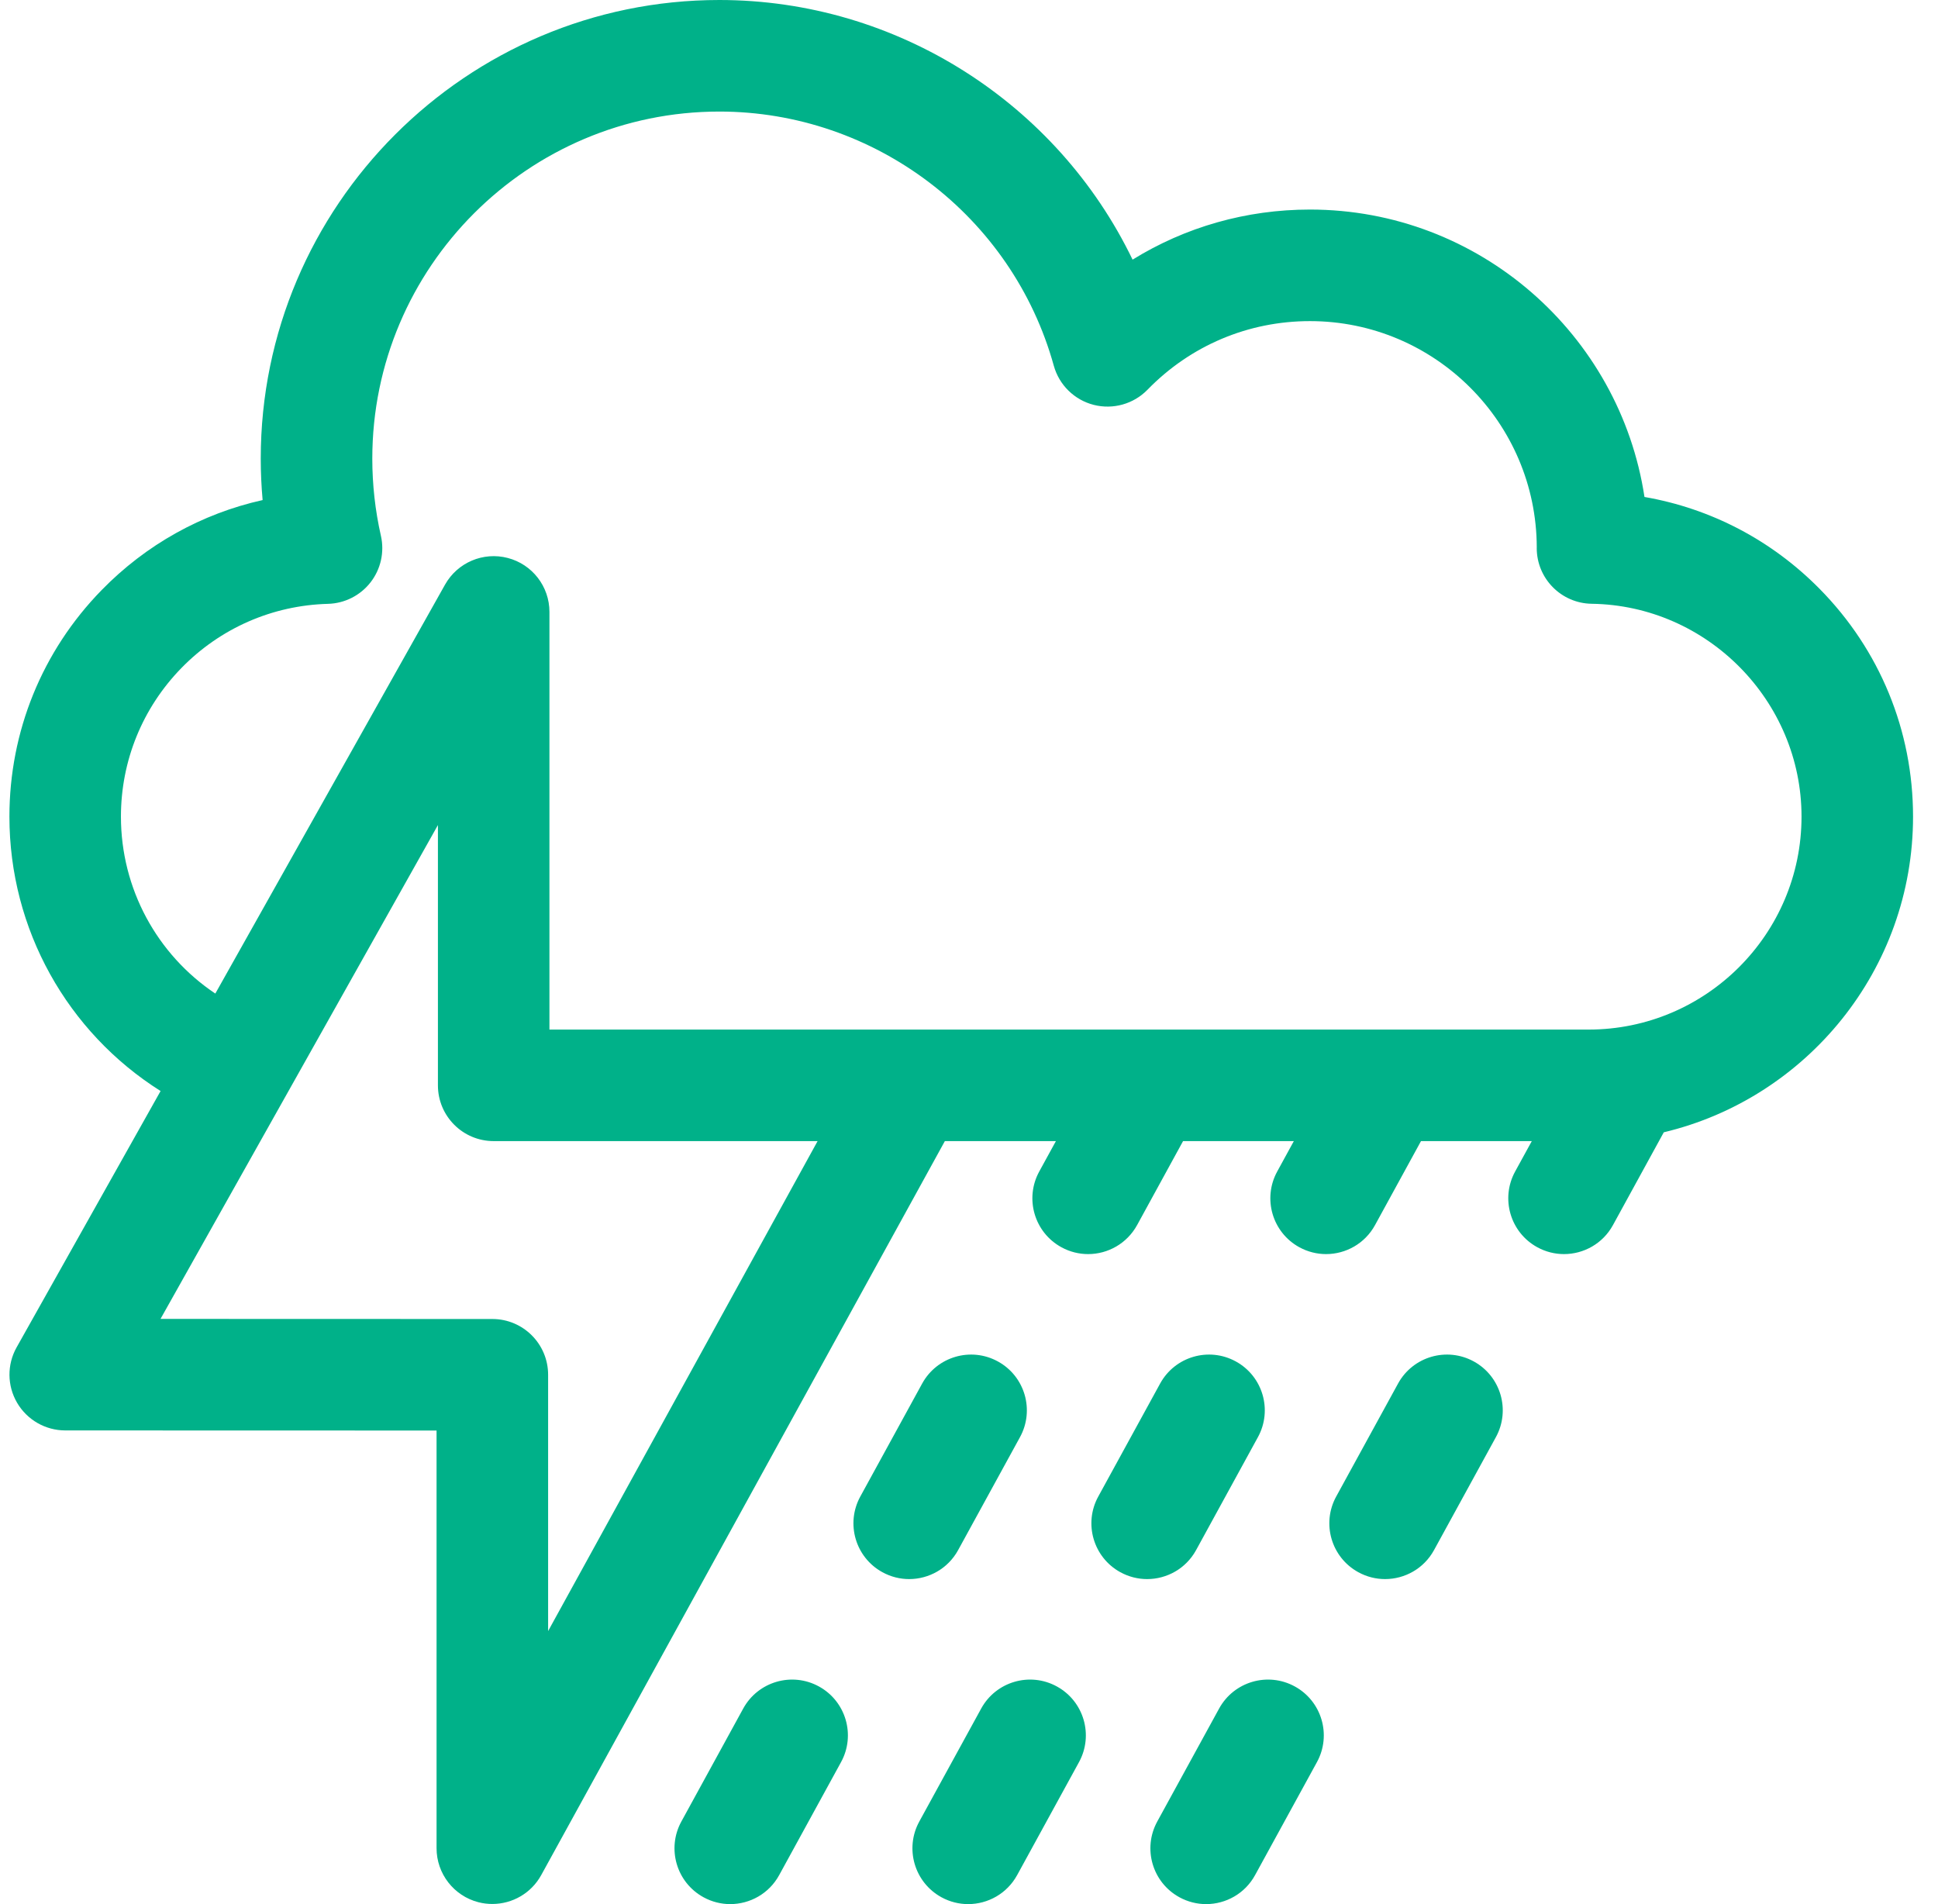 <svg width="57" height="56" viewBox="0 0 57 56" fill="none" xmlns="http://www.w3.org/2000/svg">
<g clip-path="url(#clip0_5_1946)">
<path d="M56.266 24.017C56.266 21.492 55.29 19.113 53.516 17.316C52.103 15.884 50.313 14.953 48.367 14.616C47.642 9.837 43.506 6.163 38.528 6.163C36.654 6.163 34.863 6.676 33.311 7.636C31.095 3.044 26.387 0 21.157 0C13.72 0 7.669 6.051 7.669 13.488C7.669 13.895 7.688 14.302 7.724 14.707C5.934 15.106 4.295 16.016 2.987 17.357C1.239 19.148 0.277 21.514 0.277 24.017C0.277 27.334 1.981 30.357 4.723 32.087L0.489 39.625C0.203 40.133 0.209 40.754 0.503 41.256C0.797 41.759 1.336 42.068 1.918 42.069L12.84 42.072V54.356C12.84 55.105 13.347 55.758 14.072 55.945C14.208 55.98 14.345 55.996 14.481 55.996C15.068 55.996 15.625 55.68 15.918 55.147L27.79 33.56H31.056L30.566 34.454C30.131 35.249 30.422 36.246 31.217 36.681C31.467 36.818 31.737 36.883 32.004 36.883C32.583 36.883 33.145 36.574 33.444 36.03L34.796 33.56H38.054L37.565 34.454C37.13 35.249 37.421 36.246 38.215 36.681C38.466 36.818 38.736 36.883 39.002 36.883C39.582 36.883 40.144 36.575 40.442 36.03L41.794 33.56H45.053L44.563 34.454C44.128 35.249 44.419 36.246 45.214 36.681C45.464 36.818 45.734 36.883 46 36.883C46.58 36.883 47.142 36.575 47.44 36.03L48.935 33.301C53.134 32.3 56.266 28.518 56.266 24.017ZM16.121 47.97V40.432C16.121 39.527 15.387 38.792 14.481 38.792L4.721 38.789L12.88 24.265V31.92C12.88 32.826 13.614 33.56 14.52 33.56H24.047L16.121 47.97ZM46.723 30.28L16.16 30.28V17.996C16.16 17.25 15.657 16.598 14.935 16.41C14.214 16.221 13.456 16.543 13.09 17.193L6.333 29.221C4.617 28.073 3.557 26.136 3.557 24.017C3.557 22.375 4.189 20.823 5.335 19.647C6.48 18.474 8.011 17.803 9.648 17.759C10.139 17.746 10.598 17.513 10.899 17.126C11.2 16.738 11.312 16.235 11.203 15.757C11.035 15.016 10.95 14.252 10.95 13.488C10.95 7.859 15.529 3.281 21.157 3.281C25.73 3.281 29.775 6.354 30.994 10.756C31.151 11.322 31.598 11.761 32.167 11.907C32.736 12.052 33.34 11.883 33.75 11.462C35.017 10.16 36.715 9.444 38.528 9.444C42.202 9.444 45.191 12.429 45.199 16.101C45.199 16.106 45.198 16.112 45.198 16.117C45.198 17.014 45.918 17.744 46.815 17.757C50.217 17.806 52.986 20.615 52.986 24.017C52.986 27.47 50.176 30.28 46.723 30.28Z" fill="#00B189"/>
<path d="M38.083 49.599C37.288 49.163 36.291 49.455 35.856 50.249L34.037 53.571C33.602 54.366 33.893 55.363 34.688 55.798C34.938 55.935 35.208 56 35.474 56C36.054 56 36.616 55.692 36.914 55.147L38.733 51.825C39.169 51.031 38.877 50.034 38.083 49.599Z" fill="#00B189"/>
<path d="M43.346 40.04C42.551 39.605 41.554 39.896 41.119 40.691L39.3 44.013C38.865 44.807 39.156 45.804 39.951 46.239C40.201 46.376 40.471 46.441 40.737 46.441C41.317 46.441 41.879 46.133 42.177 45.589L43.997 42.266C44.432 41.472 44.141 40.475 43.346 40.04Z" fill="#00B189"/>
<path d="M31.084 49.599C30.29 49.163 29.293 49.455 28.858 50.249L27.038 53.571C26.603 54.366 26.895 55.363 27.689 55.798C27.939 55.935 28.209 56 28.475 56C29.055 56 29.617 55.692 29.916 55.147L31.735 51.825C32.17 51.031 31.879 50.034 31.084 49.599Z" fill="#00B189"/>
<path d="M35.179 45.589L36.998 42.266C37.433 41.472 37.142 40.475 36.347 40.04C35.553 39.605 34.556 39.896 34.121 40.691L32.302 44.013C31.866 44.807 32.158 45.804 32.952 46.239C33.203 46.376 33.472 46.441 33.739 46.441C34.319 46.441 34.881 46.133 35.179 45.589Z" fill="#00B189"/>
<path d="M24.086 49.599C23.291 49.163 22.294 49.455 21.859 50.249L20.04 53.571C19.605 54.366 19.896 55.363 20.691 55.798C20.941 55.935 21.211 56 21.477 56C22.057 56 22.619 55.692 22.917 55.147L24.736 51.825C25.172 51.031 24.88 50.034 24.086 49.599Z" fill="#00B189"/>
<path d="M28.18 45.589L30 42.266C30.435 41.472 30.144 40.475 29.349 40.04C28.555 39.605 27.558 39.896 27.122 40.691L25.303 44.013C24.868 44.807 25.159 45.804 25.954 46.239C26.204 46.376 26.474 46.441 26.74 46.441C27.32 46.441 27.882 46.133 28.18 45.589Z" fill="#00B189"/>
</g>
<defs>
<clipPath id="clip0_5_1946">
<rect width="56" height="56" fill="white" transform="translate(0.271)"/>
</clipPath>
</defs>
</svg>
